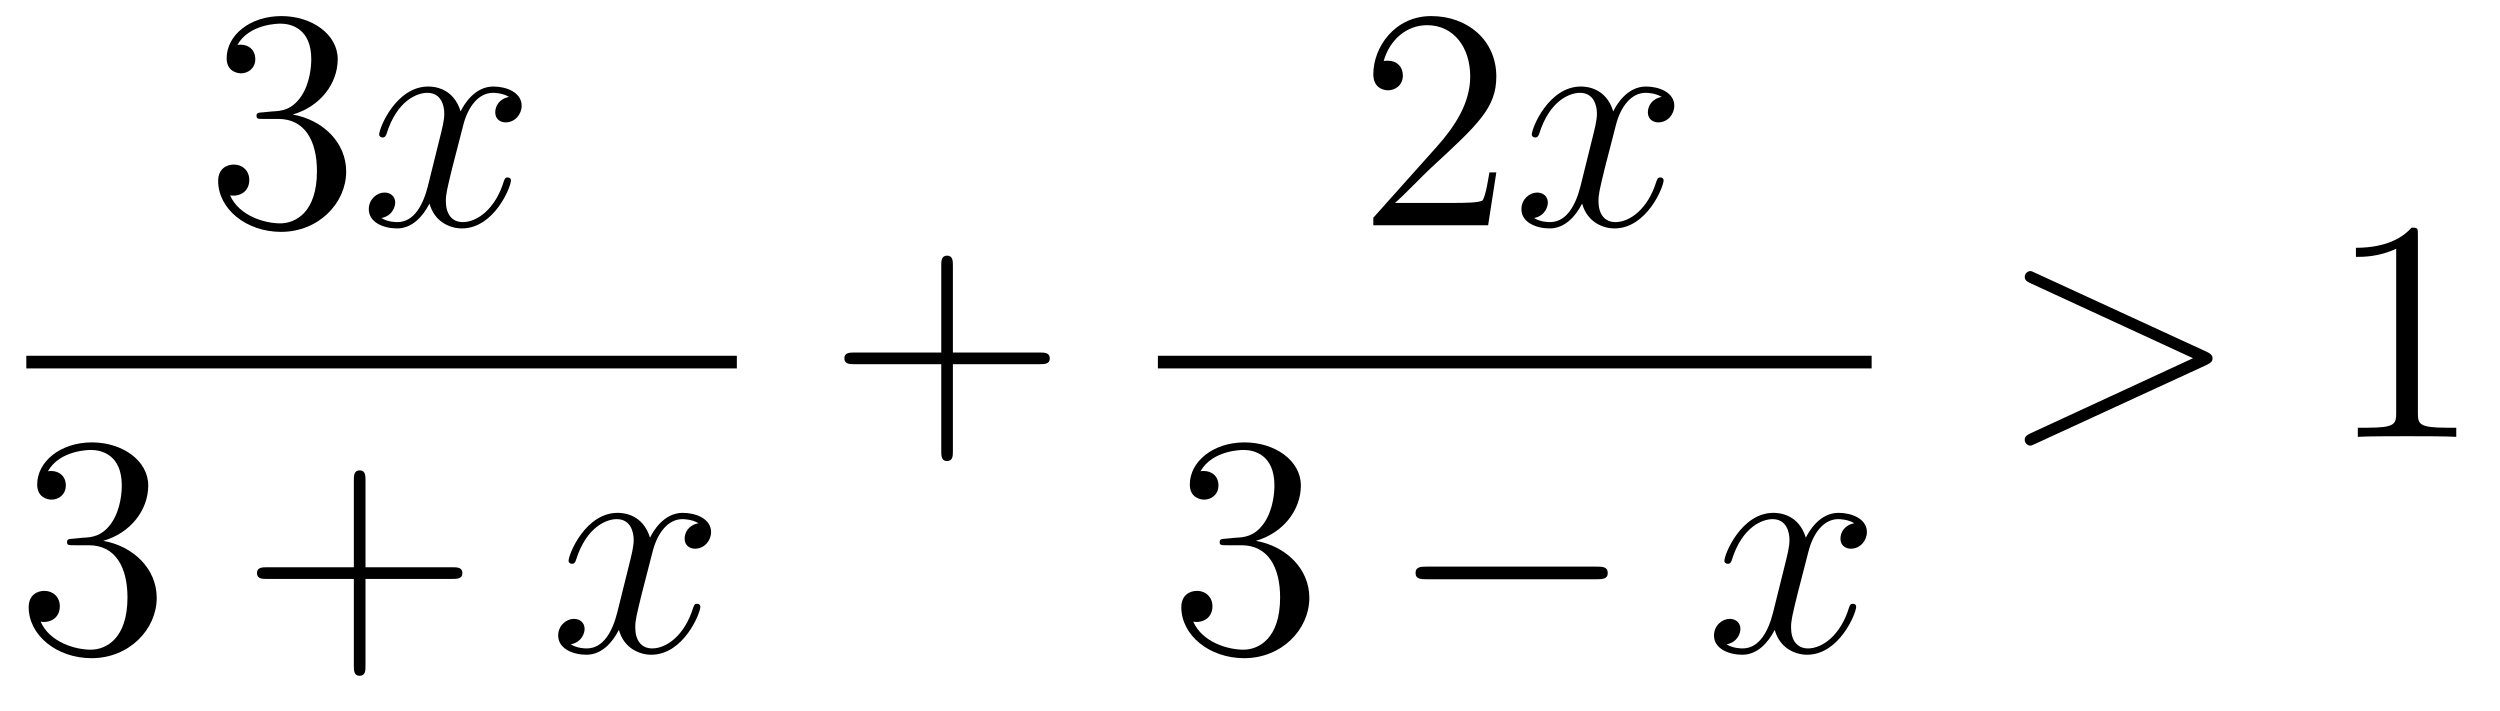 <?xml version='1.0'?>
<!-- This file was generated by dvisvgm 1.14.1 -->
<svg height='27pt' version='1.1' viewBox='0 -27 95 27' width='95pt' xmlns='http://www.w3.org/2000/svg' xmlns:xlink='http://www.w3.org/1999/xlink'>
<g id='page1'>
<g transform='matrix(1 0 0 1 -129 640)'>
<path d='M139 -662.732C138.796 -662.72 138.748 -662.707 138.748 -662.6C138.748 -662.481 138.808 -662.481 139.023 -662.481H139.573C140.589 -662.481 141.044 -661.644 141.044 -660.496C141.044 -658.93 140.231 -658.512 139.645 -658.512C139.071 -658.512 138.091 -658.787 137.744 -659.576C138.127 -659.516 138.473 -659.731 138.473 -660.161C138.473 -660.508 138.222 -660.747 137.888 -660.747C137.601 -660.747 137.29 -660.58 137.29 -660.126C137.29 -659.062 138.354 -658.189 139.681 -658.189C141.103 -658.189 142.155 -659.277 142.155 -660.484C142.155 -661.584 141.271 -662.445 140.123 -662.648C141.163 -662.947 141.833 -663.819 141.833 -664.752C141.833 -665.696 140.853 -666.389 139.693 -666.389C138.498 -666.389 137.613 -665.66 137.613 -664.788C137.613 -664.309 137.983 -664.214 138.163 -664.214C138.414 -664.214 138.701 -664.393 138.701 -664.752C138.701 -665.134 138.414 -665.302 138.151 -665.302C138.079 -665.302 138.055 -665.302 138.019 -665.29C138.473 -666.102 139.597 -666.102 139.657 -666.102C140.052 -666.102 140.828 -665.923 140.828 -664.752C140.828 -664.525 140.793 -663.855 140.446 -663.341C140.088 -662.815 139.681 -662.779 139.358 -662.767L139 -662.732Z' fill-rule='evenodd'/>
<path d='M148.345 -663.317C147.963 -663.246 147.819 -662.959 147.819 -662.732C147.819 -662.445 148.046 -662.349 148.214 -662.349C148.572 -662.349 148.823 -662.66 148.823 -662.982C148.823 -663.485 148.25 -663.712 147.747 -663.712C147.018 -663.712 146.612 -662.994 146.504 -662.767C146.229 -663.664 145.488 -663.712 145.273 -663.712C144.054 -663.712 143.408 -662.146 143.408 -661.883C143.408 -661.835 143.456 -661.775 143.54 -661.775C143.635 -661.775 143.659 -661.847 143.683 -661.895C144.09 -663.222 144.891 -663.473 145.237 -663.473C145.775 -663.473 145.883 -662.971 145.883 -662.684C145.883 -662.421 145.811 -662.146 145.667 -661.572L145.261 -659.934C145.082 -659.217 144.735 -658.56 144.101 -658.56C144.042 -658.56 143.743 -658.56 143.492 -658.715C143.922 -658.799 144.018 -659.157 144.018 -659.301C144.018 -659.54 143.839 -659.683 143.611 -659.683C143.325 -659.683 143.014 -659.432 143.014 -659.05C143.014 -658.548 143.575 -658.32 144.09 -658.32C144.663 -658.32 145.07 -658.775 145.321 -659.265C145.512 -658.56 146.11 -658.32 146.552 -658.32C147.771 -658.32 148.417 -659.887 148.417 -660.149C148.417 -660.209 148.369 -660.257 148.297 -660.257C148.19 -660.257 148.178 -660.197 148.142 -660.102C147.819 -659.05 147.126 -658.56 146.588 -658.56C146.169 -658.56 145.942 -658.87 145.942 -659.36C145.942 -659.623 145.99 -659.815 146.181 -660.604L146.6 -662.229C146.779 -662.947 147.186 -663.473 147.735 -663.473C147.759 -663.473 148.094 -663.473 148.345 -663.317Z' fill-rule='evenodd'/>
<path d='M130 -653H157V-653.481H130'/>
<path d='M131.8 -646.532C131.596 -646.52 131.548 -646.507 131.548 -646.4C131.548 -646.281 131.608 -646.281 131.823 -646.281H132.373C133.389 -646.281 133.844 -645.444 133.844 -644.296C133.844 -642.73 133.031 -642.312 132.445 -642.312C131.871 -642.312 130.891 -642.587 130.544 -643.376C130.927 -643.316 131.273 -643.531 131.273 -643.961C131.273 -644.308 131.022 -644.547 130.688 -644.547C130.401 -644.547 130.09 -644.38 130.09 -643.926C130.09 -642.862 131.154 -641.989 132.481 -641.989C133.903 -641.989 134.955 -643.077 134.955 -644.284C134.955 -645.384 134.071 -646.245 132.923 -646.448C133.963 -646.747 134.633 -647.619 134.633 -648.552C134.633 -649.496 133.653 -650.189 132.493 -650.189C131.298 -650.189 130.413 -649.46 130.413 -648.588C130.413 -648.109 130.783 -648.014 130.963 -648.014C131.214 -648.014 131.501 -648.193 131.501 -648.552C131.501 -648.934 131.214 -649.102 130.951 -649.102C130.879 -649.102 130.855 -649.102 130.819 -649.09C131.273 -649.902 132.397 -649.902 132.457 -649.902C132.852 -649.902 133.628 -649.723 133.628 -648.552C133.628 -648.325 133.593 -647.655 133.246 -647.141C132.888 -646.615 132.481 -646.579 132.158 -646.567L131.8 -646.532Z' fill-rule='evenodd'/>
<path d='M142.889 -645.001H146.188C146.355 -645.001 146.571 -645.001 146.571 -645.217C146.571 -645.444 146.367 -645.444 146.188 -645.444H142.889V-648.743C142.889 -648.91 142.889 -649.126 142.673 -649.126C142.446 -649.126 142.446 -648.922 142.446 -648.743V-645.444H139.147C138.98 -645.444 138.765 -645.444 138.765 -645.228C138.765 -645.001 138.968 -645.001 139.147 -645.001H142.446V-641.702C142.446 -641.535 142.446 -641.32 142.661 -641.32C142.889 -641.32 142.889 -641.523 142.889 -641.702V-645.001Z' fill-rule='evenodd'/>
<path d='M155.542 -647.117C155.16 -647.046 155.016 -646.759 155.016 -646.532C155.016 -646.245 155.244 -646.149 155.411 -646.149C155.769 -646.149 156.021 -646.46 156.021 -646.782C156.021 -647.285 155.447 -647.512 154.944 -647.512C154.215 -647.512 153.809 -646.794 153.701 -646.567C153.426 -647.464 152.685 -647.512 152.47 -647.512C151.251 -647.512 150.605 -645.946 150.605 -645.683C150.605 -645.635 150.653 -645.575 150.737 -645.575C150.832 -645.575 150.856 -645.647 150.88 -645.695C151.287 -647.022 152.088 -647.273 152.434 -647.273C152.972 -647.273 153.08 -646.771 153.08 -646.484C153.08 -646.221 153.008 -645.946 152.865 -645.372L152.458 -643.734C152.279 -643.017 151.932 -642.36 151.299 -642.36C151.239 -642.36 150.94 -642.36 150.689 -642.515C151.119 -642.599 151.215 -642.957 151.215 -643.101C151.215 -643.34 151.036 -643.483 150.809 -643.483C150.522 -643.483 150.211 -643.232 150.211 -642.85C150.211 -642.348 150.773 -642.12 151.287 -642.12C151.86 -642.12 152.267 -642.575 152.518 -643.065C152.709 -642.36 153.307 -642.12 153.749 -642.12C154.969 -642.12 155.614 -643.687 155.614 -643.949C155.614 -644.009 155.566 -644.057 155.495 -644.057C155.387 -644.057 155.375 -643.997 155.339 -643.902C155.016 -642.85 154.323 -642.36 153.785 -642.36C153.367 -642.36 153.14 -642.67 153.14 -643.16C153.14 -643.423 153.187 -643.615 153.379 -644.404L153.797 -646.029C153.976 -646.747 154.383 -647.273 154.933 -647.273C154.957 -647.273 155.291 -647.273 155.542 -647.117Z' fill-rule='evenodd'/>
<path d='M165.21 -653.161H168.509C168.676 -653.161 168.892 -653.161 168.892 -653.377C168.892 -653.604 168.688 -653.604 168.509 -653.604H165.21V-656.903C165.21 -657.07 165.21 -657.286 164.994 -657.286C164.768 -657.286 164.768 -657.082 164.768 -656.903V-653.604H161.468C161.301 -653.604 161.086 -653.604 161.086 -653.388C161.086 -653.161 161.289 -653.161 161.468 -653.161H164.768V-649.862C164.768 -649.695 164.768 -649.48 164.982 -649.48C165.21 -649.48 165.21 -649.683 165.21 -649.862V-653.161Z' fill-rule='evenodd'/>
<path d='M185.86 -660.448H185.597C185.561 -660.245 185.465 -659.587 185.346 -659.396C185.262 -659.289 184.581 -659.289 184.222 -659.289H182.011C182.333 -659.564 183.063 -660.329 183.373 -660.616C185.19 -662.289 185.86 -662.911 185.86 -664.094C185.86 -665.469 184.772 -666.389 183.385 -666.389C181.999 -666.389 181.186 -665.206 181.186 -664.178C181.186 -663.568 181.712 -663.568 181.748 -663.568C181.999 -663.568 182.309 -663.747 182.309 -664.13C182.309 -664.465 182.082 -664.692 181.748 -664.692C181.64 -664.692 181.616 -664.692 181.58 -664.68C181.808 -665.493 182.453 -666.043 183.23 -666.043C184.246 -666.043 184.868 -665.194 184.868 -664.094C184.868 -663.078 184.282 -662.193 183.601 -661.428L181.186 -658.727V-658.44H185.549L185.86 -660.448Z' fill-rule='evenodd'/>
<path d='M192.145 -663.317C191.763 -663.246 191.619 -662.959 191.619 -662.732C191.619 -662.445 191.846 -662.349 192.013 -662.349C192.372 -662.349 192.623 -662.66 192.623 -662.982C192.623 -663.485 192.049 -663.712 191.547 -663.712C190.818 -663.712 190.412 -662.994 190.304 -662.767C190.029 -663.664 189.288 -663.712 189.073 -663.712C187.854 -663.712 187.208 -662.146 187.208 -661.883C187.208 -661.835 187.256 -661.775 187.34 -661.775C187.435 -661.775 187.459 -661.847 187.483 -661.895C187.89 -663.222 188.691 -663.473 189.037 -663.473C189.575 -663.473 189.683 -662.971 189.683 -662.684C189.683 -662.421 189.611 -662.146 189.467 -661.572L189.061 -659.934C188.882 -659.217 188.535 -658.56 187.901 -658.56C187.842 -658.56 187.543 -658.56 187.292 -658.715C187.722 -658.799 187.818 -659.157 187.818 -659.301C187.818 -659.54 187.639 -659.683 187.411 -659.683C187.125 -659.683 186.814 -659.432 186.814 -659.05C186.814 -658.548 187.375 -658.32 187.89 -658.32C188.463 -658.32 188.87 -658.775 189.121 -659.265C189.312 -658.56 189.91 -658.32 190.352 -658.32C191.571 -658.32 192.217 -659.887 192.217 -660.149C192.217 -660.209 192.169 -660.257 192.097 -660.257C191.99 -660.257 191.978 -660.197 191.942 -660.102C191.619 -659.05 190.926 -658.56 190.388 -658.56C189.969 -658.56 189.742 -658.87 189.742 -659.36C189.742 -659.623 189.79 -659.815 189.981 -660.604L190.4 -662.229C190.579 -662.947 190.986 -663.473 191.535 -663.473C191.559 -663.473 191.894 -663.473 192.145 -663.317Z' fill-rule='evenodd'/>
<path d='M173 -653H200.122V-653.481H173'/>
<path d='M175.6 -646.532C175.396 -646.52 175.348 -646.507 175.348 -646.4C175.348 -646.281 175.408 -646.281 175.623 -646.281H176.173C177.189 -646.281 177.644 -645.444 177.644 -644.296C177.644 -642.73 176.831 -642.312 176.245 -642.312C175.671 -642.312 174.691 -642.587 174.344 -643.376C174.727 -643.316 175.073 -643.531 175.073 -643.961C175.073 -644.308 174.822 -644.547 174.488 -644.547C174.201 -644.547 173.89 -644.38 173.89 -643.926C173.89 -642.862 174.954 -641.989 176.281 -641.989C177.703 -641.989 178.755 -643.077 178.755 -644.284C178.755 -645.384 177.871 -646.245 176.723 -646.448C177.763 -646.747 178.433 -647.619 178.433 -648.552C178.433 -649.496 177.453 -650.189 176.293 -650.189C175.098 -650.189 174.213 -649.46 174.213 -648.588C174.213 -648.109 174.583 -648.014 174.763 -648.014C175.014 -648.014 175.301 -648.193 175.301 -648.552C175.301 -648.934 175.014 -649.102 174.751 -649.102C174.679 -649.102 174.655 -649.102 174.619 -649.09C175.073 -649.902 176.197 -649.902 176.257 -649.902C176.652 -649.902 177.428 -649.723 177.428 -648.552C177.428 -648.325 177.393 -647.655 177.046 -647.141C176.688 -646.615 176.281 -646.579 175.958 -646.567L175.6 -646.532Z' fill-rule='evenodd'/>
<path d='M189.677 -644.989C189.88 -644.989 190.095 -644.989 190.095 -645.228C190.095 -645.468 189.88 -645.468 189.677 -645.468H183.21C183.006 -645.468 182.791 -645.468 182.791 -645.228C182.791 -644.989 183.006 -644.989 183.21 -644.989H189.677Z' fill-rule='evenodd'/>
<path d='M199.464 -647.117C199.081 -647.046 198.937 -646.759 198.937 -646.532C198.937 -646.245 199.165 -646.149 199.332 -646.149C199.691 -646.149 199.942 -646.46 199.942 -646.782C199.942 -647.285 199.368 -647.512 198.865 -647.512C198.137 -647.512 197.73 -646.794 197.622 -646.567C197.347 -647.464 196.607 -647.512 196.391 -647.512C195.172 -647.512 194.526 -645.946 194.526 -645.683C194.526 -645.635 194.574 -645.575 194.658 -645.575C194.754 -645.575 194.778 -645.647 194.801 -645.695C195.208 -647.022 196.009 -647.273 196.355 -647.273C196.894 -647.273 197 -646.771 197 -646.484C197 -646.221 196.93 -645.946 196.786 -645.372L196.379 -643.734C196.2 -643.017 195.853 -642.36 195.22 -642.36C195.16 -642.36 194.861 -642.36 194.61 -642.515C195.041 -642.599 195.136 -642.957 195.136 -643.101C195.136 -643.34 194.957 -643.483 194.73 -643.483C194.443 -643.483 194.132 -643.232 194.132 -642.85C194.132 -642.348 194.694 -642.12 195.208 -642.12C195.781 -642.12 196.188 -642.575 196.439 -643.065C196.631 -642.36 197.228 -642.12 197.67 -642.12C198.889 -642.12 199.535 -643.687 199.535 -643.949C199.535 -644.009 199.487 -644.057 199.416 -644.057C199.308 -644.057 199.296 -643.997 199.26 -643.902C198.937 -642.85 198.244 -642.36 197.706 -642.36C197.288 -642.36 197.06 -642.67 197.06 -643.16C197.06 -643.423 197.108 -643.615 197.299 -644.404L197.718 -646.029C197.898 -646.747 198.304 -647.273 198.853 -647.273C198.878 -647.273 199.212 -647.273 199.464 -647.117Z' fill-rule='evenodd'/>
<path d='M212.838 -653.126C213.065 -653.233 213.077 -653.305 213.077 -653.388C213.077 -653.46 213.053 -653.544 212.838 -653.64L206.371 -656.616C206.215 -656.688 206.191 -656.7 206.167 -656.7C206.024 -656.7 205.94 -656.58 205.94 -656.485C205.94 -656.341 206.036 -656.293 206.191 -656.222L212.335 -653.388L206.179 -650.543C205.94 -650.436 205.94 -650.352 205.94 -650.28C205.94 -650.185 206.024 -650.065 206.167 -650.065C206.191 -650.065 206.203 -650.077 206.371 -650.149L212.838 -653.126Z' fill-rule='evenodd'/>
<path d='M220.88 -658.062C220.88 -658.338 220.88 -658.349 220.64 -658.349C220.354 -658.027 219.756 -657.584 218.525 -657.584V-657.238C218.8 -657.238 219.397 -657.238 220.055 -657.548V-651.32C220.055 -650.89 220.019 -650.747 218.968 -650.747H218.597V-650.4C218.92 -650.424 220.079 -650.424 220.474 -650.424C220.868 -650.424 222.016 -650.424 222.338 -650.4V-650.747H221.968C220.916 -650.747 220.88 -650.89 220.88 -651.32V-658.062Z' fill-rule='evenodd'/>
</g>
</g>
</svg>
